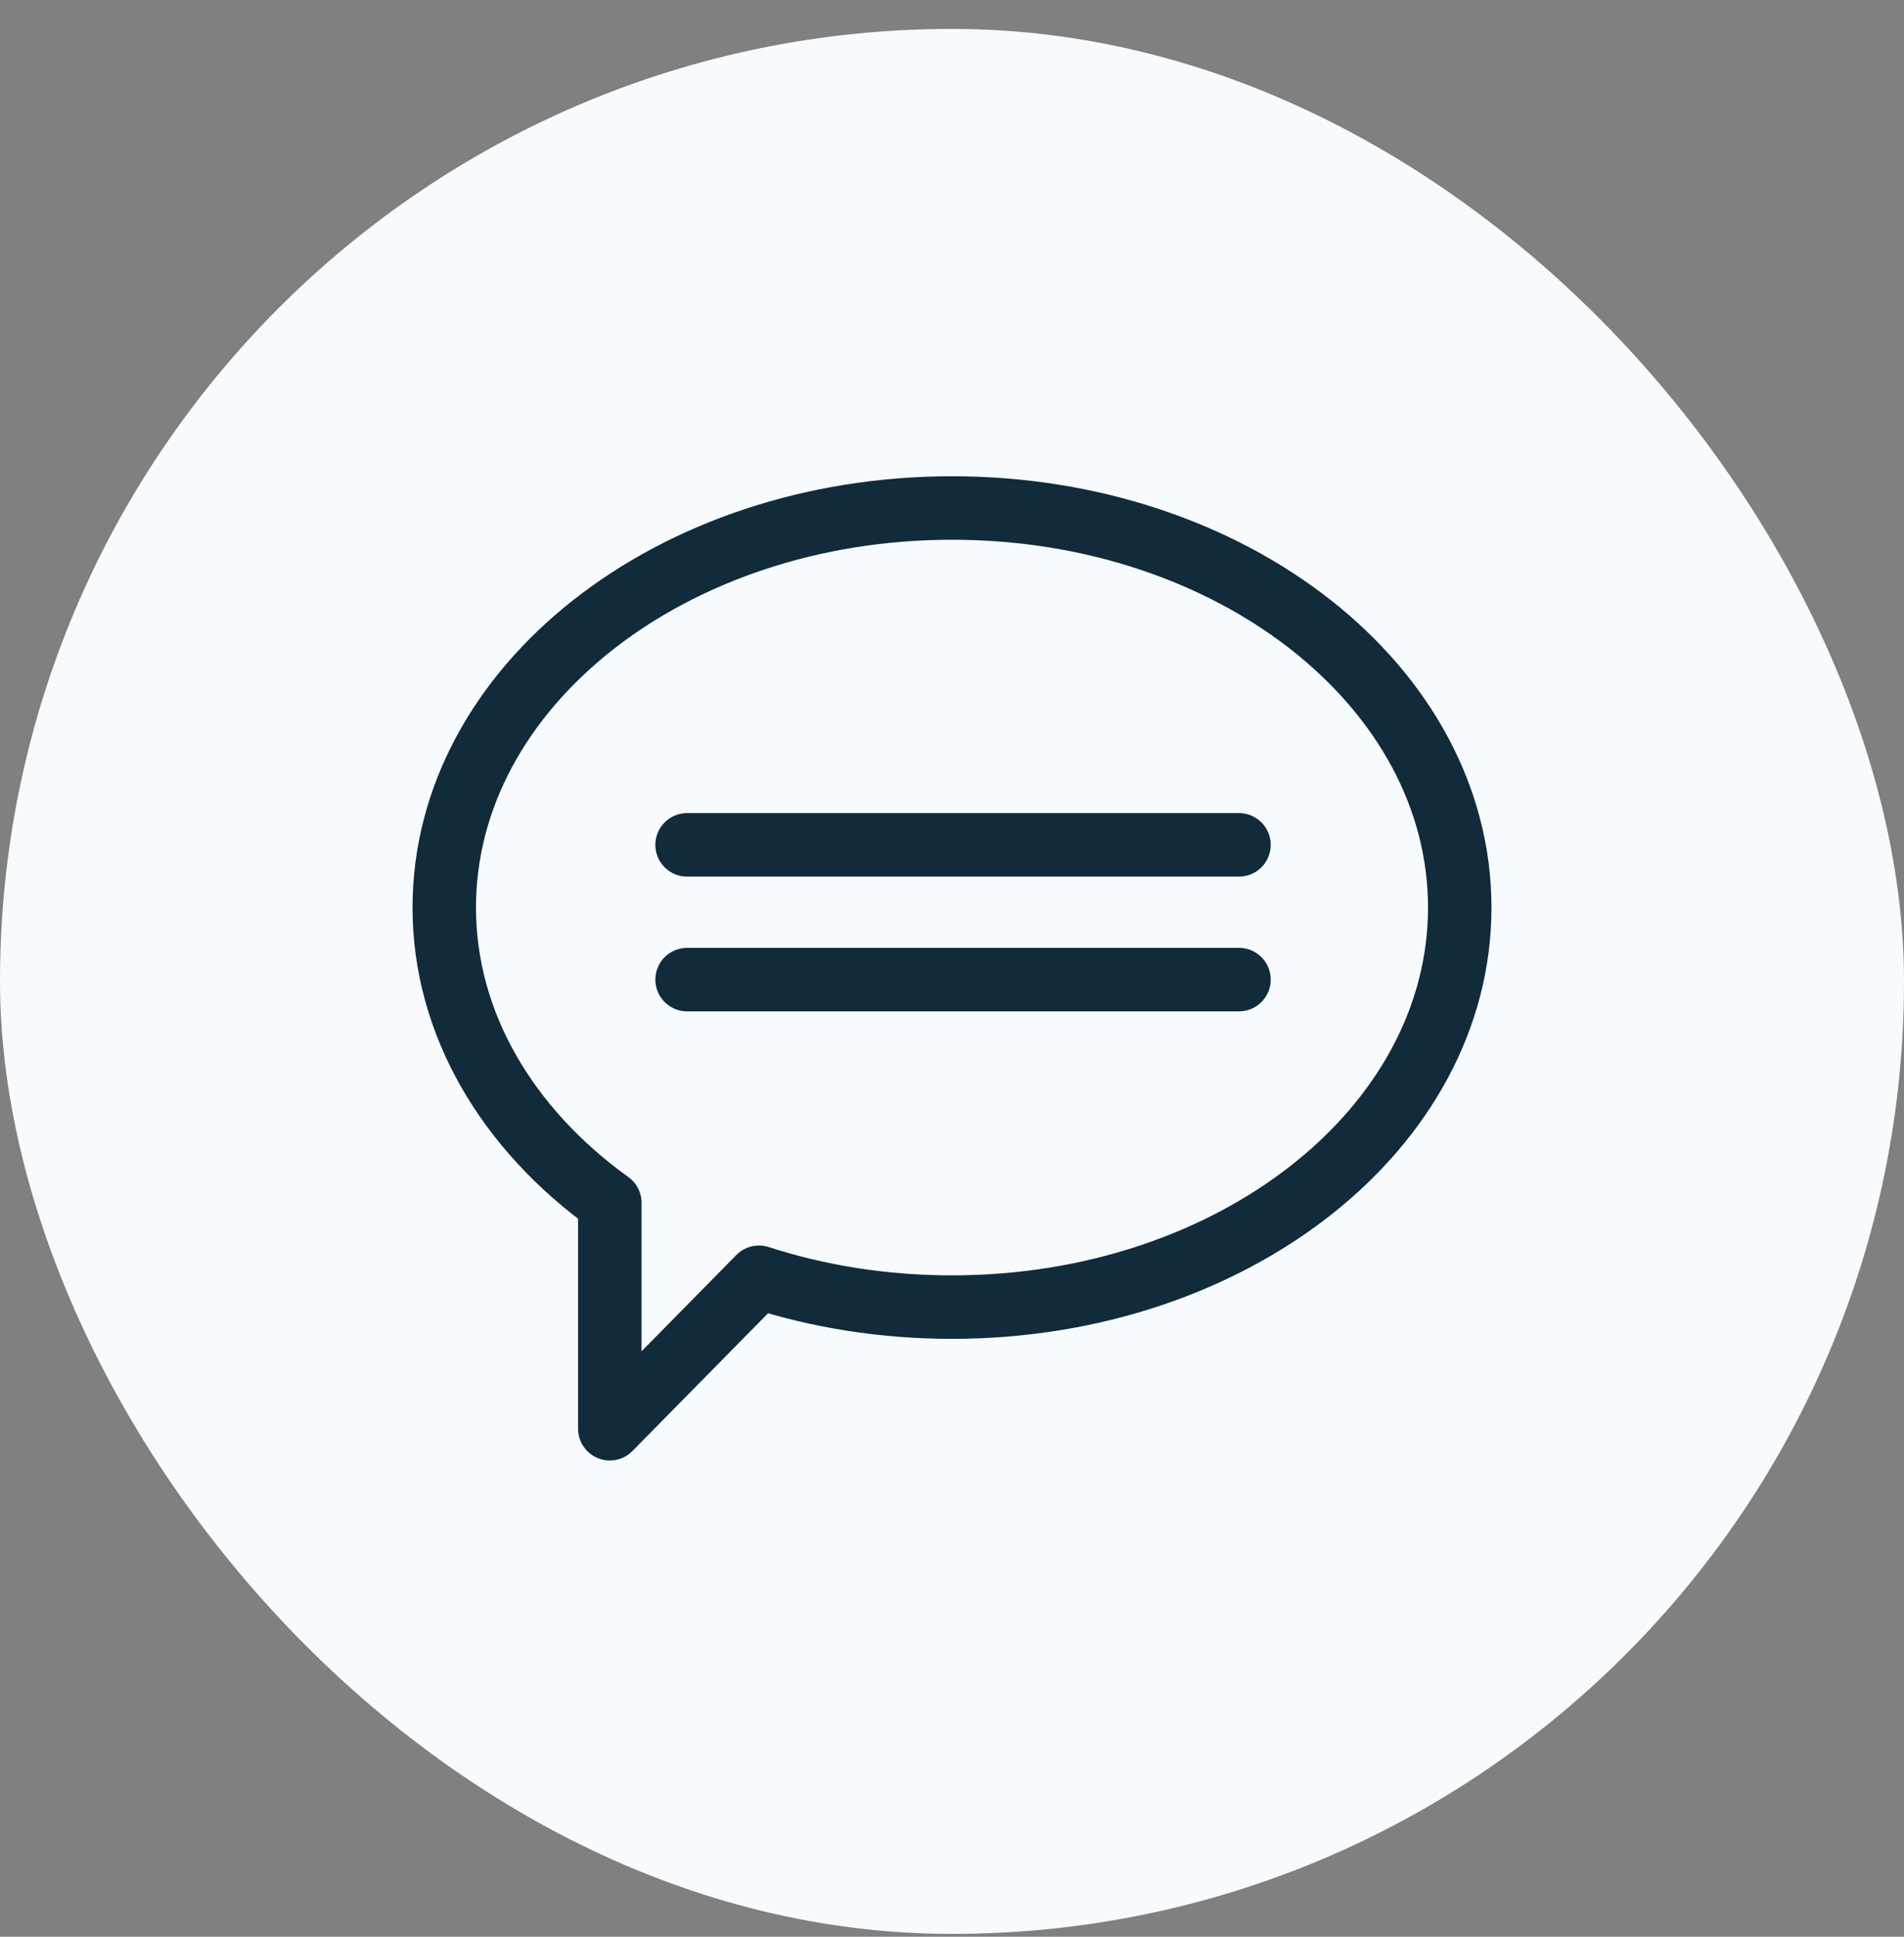 <svg width="60" height="61" viewBox="0 0 60 61" fill="none" xmlns="http://www.w3.org/2000/svg">
<rect x="0" y="0" width="60" height="61" fill="#808080" stroke="none"/>
<rect y="0.911" width="60" height="60" rx="30" fill="#F8FBFE"/>
<path d="M21.652 26.61H39.044M21.652 30.854H39.044M30 16C21.159 16 14 21.63 14 28.584C14 32.264 16.011 35.579 19.217 37.884V45L23.917 40.229C25.788 40.836 27.849 41.169 30 41.169C38.841 41.169 46 35.539 46 28.584C46 21.63 38.841 16 30 16Z" stroke="#122B3B" stroke-width="2" stroke-linecap="round" stroke-linejoin="round"/>
</svg>
